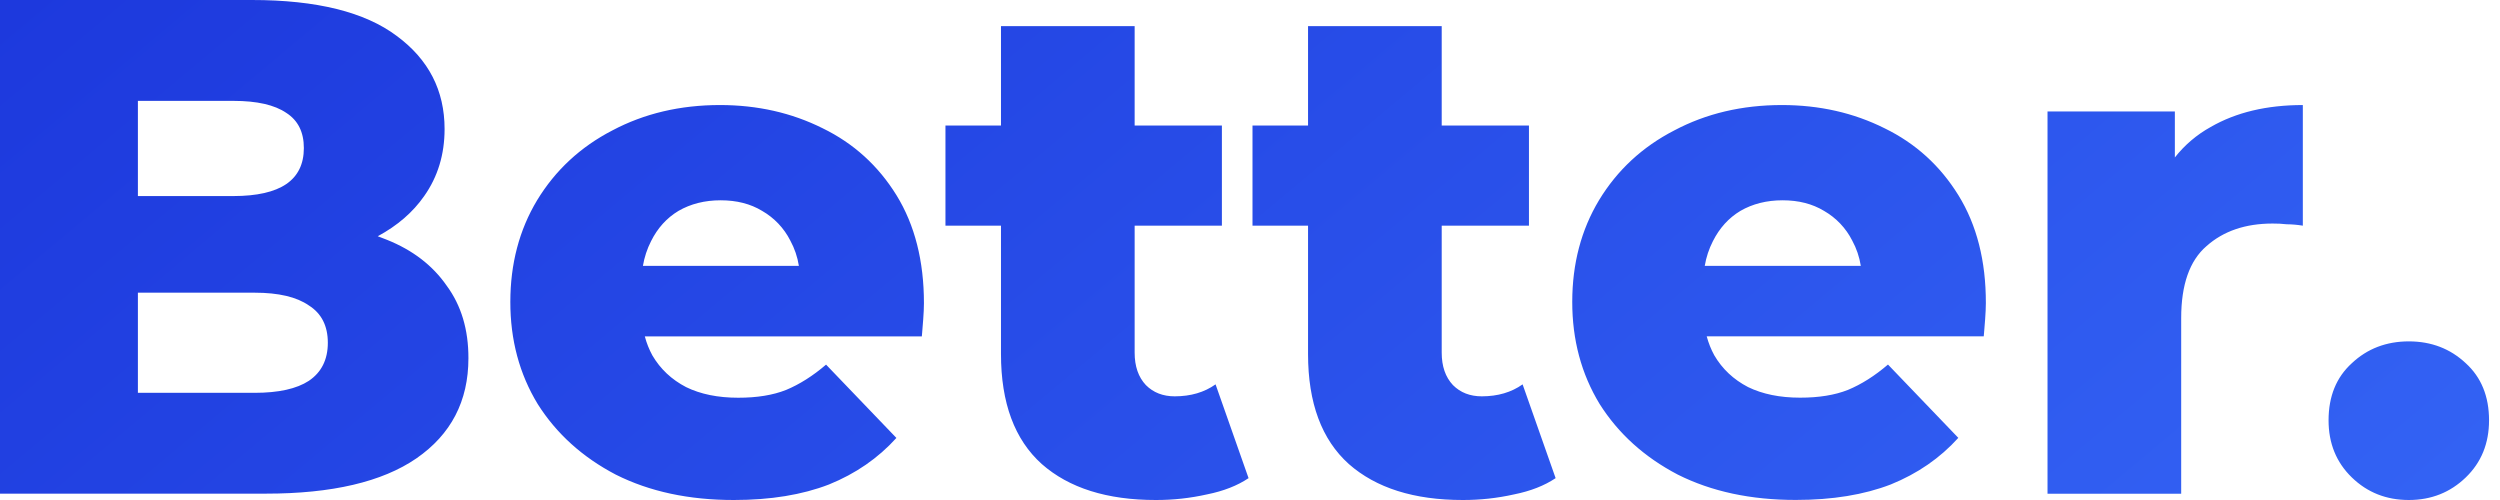 <svg width="120" height="24" viewBox="0 0 120 24" fill="none" xmlns="http://www.w3.org/2000/svg">
<path fill-rule="evenodd" clip-rule="evenodd" d="M21.438 13.709C20.763 12.737 19.807 12.004 18.57 11.509C18.426 11.449 18.279 11.393 18.132 11.34C19.073 10.832 19.819 10.19 20.361 9.411C21.015 8.484 21.34 7.414 21.34 6.193C21.34 4.344 20.575 2.855 19.045 1.726C17.513 0.575 15.194 0 12.087 0H0V23.695H12.762C15.935 23.695 18.343 23.131 19.986 22.003C21.652 20.853 22.484 19.25 22.484 17.197C22.488 15.821 22.139 14.659 21.438 13.709ZM11.209 4.842C12.335 4.842 13.18 5.034 13.742 5.418C14.305 5.779 14.586 6.343 14.585 7.109C14.584 7.875 14.303 8.45 13.742 8.835C13.178 9.218 12.334 9.409 11.209 9.411H6.619V4.842H11.209ZM14.823 18.281C14.239 18.663 13.372 18.855 12.223 18.856H6.619V14.049H12.223C13.371 14.049 14.237 14.253 14.823 14.66C15.431 15.042 15.736 15.642 15.736 16.453C15.736 17.263 15.428 17.874 14.823 18.281ZM43.034 9.375C42.156 7.954 40.975 6.882 39.49 6.158C38.003 5.414 36.36 5.042 34.561 5.042C32.648 5.042 30.926 5.448 29.394 6.26C27.861 7.053 26.657 8.171 25.78 9.614C24.926 11.035 24.498 12.66 24.496 14.488C24.494 16.316 24.932 17.952 25.811 19.396C26.71 20.817 27.959 21.946 29.558 22.782C31.178 23.596 33.068 24.002 35.229 24C36.985 24 38.505 23.752 39.788 23.256C41.07 22.737 42.15 21.992 43.027 21.021L39.651 17.502C39.021 18.042 38.378 18.449 37.727 18.719C37.097 18.968 36.332 19.092 35.432 19.091C34.463 19.091 33.63 18.922 32.934 18.582C32.238 18.221 31.696 17.712 31.314 17.06C31.157 16.771 31.035 16.465 30.951 16.147H44.248L44.263 15.971C44.28 15.772 44.298 15.56 44.314 15.333C44.335 15.039 44.349 14.779 44.349 14.554C44.349 12.526 43.911 10.8 43.034 9.375ZM32.567 10.123C33.151 9.786 33.826 9.614 34.592 9.614C35.358 9.614 36.023 9.782 36.583 10.123C37.161 10.455 37.631 10.948 37.933 11.544C38.14 11.923 38.28 12.335 38.346 12.761H30.86C30.929 12.348 31.061 11.948 31.251 11.575C31.566 10.944 32.005 10.46 32.567 10.123ZM56.388 19.024C57.155 19.023 57.808 18.832 58.347 18.449L59.931 22.951C59.392 23.312 58.728 23.572 57.941 23.73C57.132 23.912 56.306 24.002 55.478 24C53.135 24 51.311 23.424 50.006 22.274C48.7 21.101 48.047 19.34 48.047 16.993V10.832H45.382V6.025H48.047V1.253H54.463V6.025H58.651V10.832H54.463V16.926C54.463 17.582 54.642 18.102 55.002 18.484C55.362 18.846 55.824 19.024 56.388 19.024ZM73.085 18.449C72.547 18.832 71.894 19.023 71.126 19.024C70.563 19.024 70.101 18.846 69.741 18.484C69.381 18.102 69.202 17.582 69.202 16.926V10.832H73.39V6.025H69.202V1.253H62.786V6.025H60.12V10.832H62.786V16.993C62.786 19.34 63.439 21.101 64.745 22.274C66.051 23.424 67.874 24 70.213 24C71.043 24.002 71.87 23.912 72.68 23.73C73.467 23.572 74.13 23.312 74.67 22.951L73.085 18.449ZM90.462 6.158C91.947 6.882 93.128 7.954 94.006 9.375C94.886 10.801 95.325 12.526 95.321 14.551C95.321 14.775 95.307 15.035 95.286 15.33C95.27 15.556 95.252 15.768 95.235 15.967L95.22 16.144H81.922C82.007 16.462 82.129 16.768 82.286 17.056C82.668 17.709 83.21 18.218 83.906 18.579C84.602 18.918 85.435 19.088 86.404 19.088C87.304 19.089 88.069 18.965 88.699 18.716C89.35 18.446 89.993 18.039 90.623 17.498L93.999 21.017C93.122 21.988 92.042 22.733 90.759 23.253C89.477 23.748 87.957 23.997 86.201 23.997C84.04 23.999 82.15 23.593 80.53 22.779C78.931 21.943 77.682 20.814 76.783 19.393C75.904 17.948 75.466 16.312 75.468 14.484C75.47 12.656 75.898 11.032 76.752 9.611C77.629 8.166 78.833 7.049 80.366 6.26C81.897 5.448 83.619 5.042 85.533 5.042C87.332 5.042 88.975 5.414 90.462 6.158ZM85.564 9.614C84.798 9.614 84.123 9.786 83.539 10.123C82.978 10.46 82.538 10.944 82.22 11.575C82.029 11.948 81.897 12.348 81.828 12.761H89.318C89.252 12.335 89.112 11.923 88.905 11.544C88.603 10.948 88.133 10.455 87.555 10.123C86.992 9.782 86.33 9.614 85.564 9.614ZM106.114 6.095C105.449 6.462 104.863 6.96 104.393 7.558V5.351H98.281V23.698H104.697V15.267C104.697 13.663 105.102 12.512 105.911 11.814C106.723 11.091 107.78 10.73 109.084 10.73C109.31 10.728 109.535 10.74 109.759 10.765C110.02 10.767 110.279 10.79 110.536 10.832V5.042C108.804 5.042 107.33 5.393 106.114 6.095ZM112.887 22.916C113.632 23.639 114.542 24 115.623 24C116.704 24 117.613 23.635 118.358 22.916C119.104 22.197 119.474 21.281 119.474 20.175C119.474 19.024 119.1 18.112 118.358 17.435C117.613 16.737 116.704 16.386 115.623 16.386C114.541 16.387 113.629 16.737 112.887 17.435C112.143 18.111 111.771 19.024 111.771 20.175C111.771 21.281 112.142 22.193 112.887 22.916Z" fill="url(#paint0_linear_746_613)"/>
<defs>
<linearGradient id="paint0_linear_746_613" x1="-2.364" y1="-9.121" x2="68.664" y2="75.631" gradientUnits="userSpaceOnUse">
<stop stop-color="#1B35DB"/>
<stop offset="1" stop-color="#3566F6"/>
</linearGradient>
</defs>
</svg>
